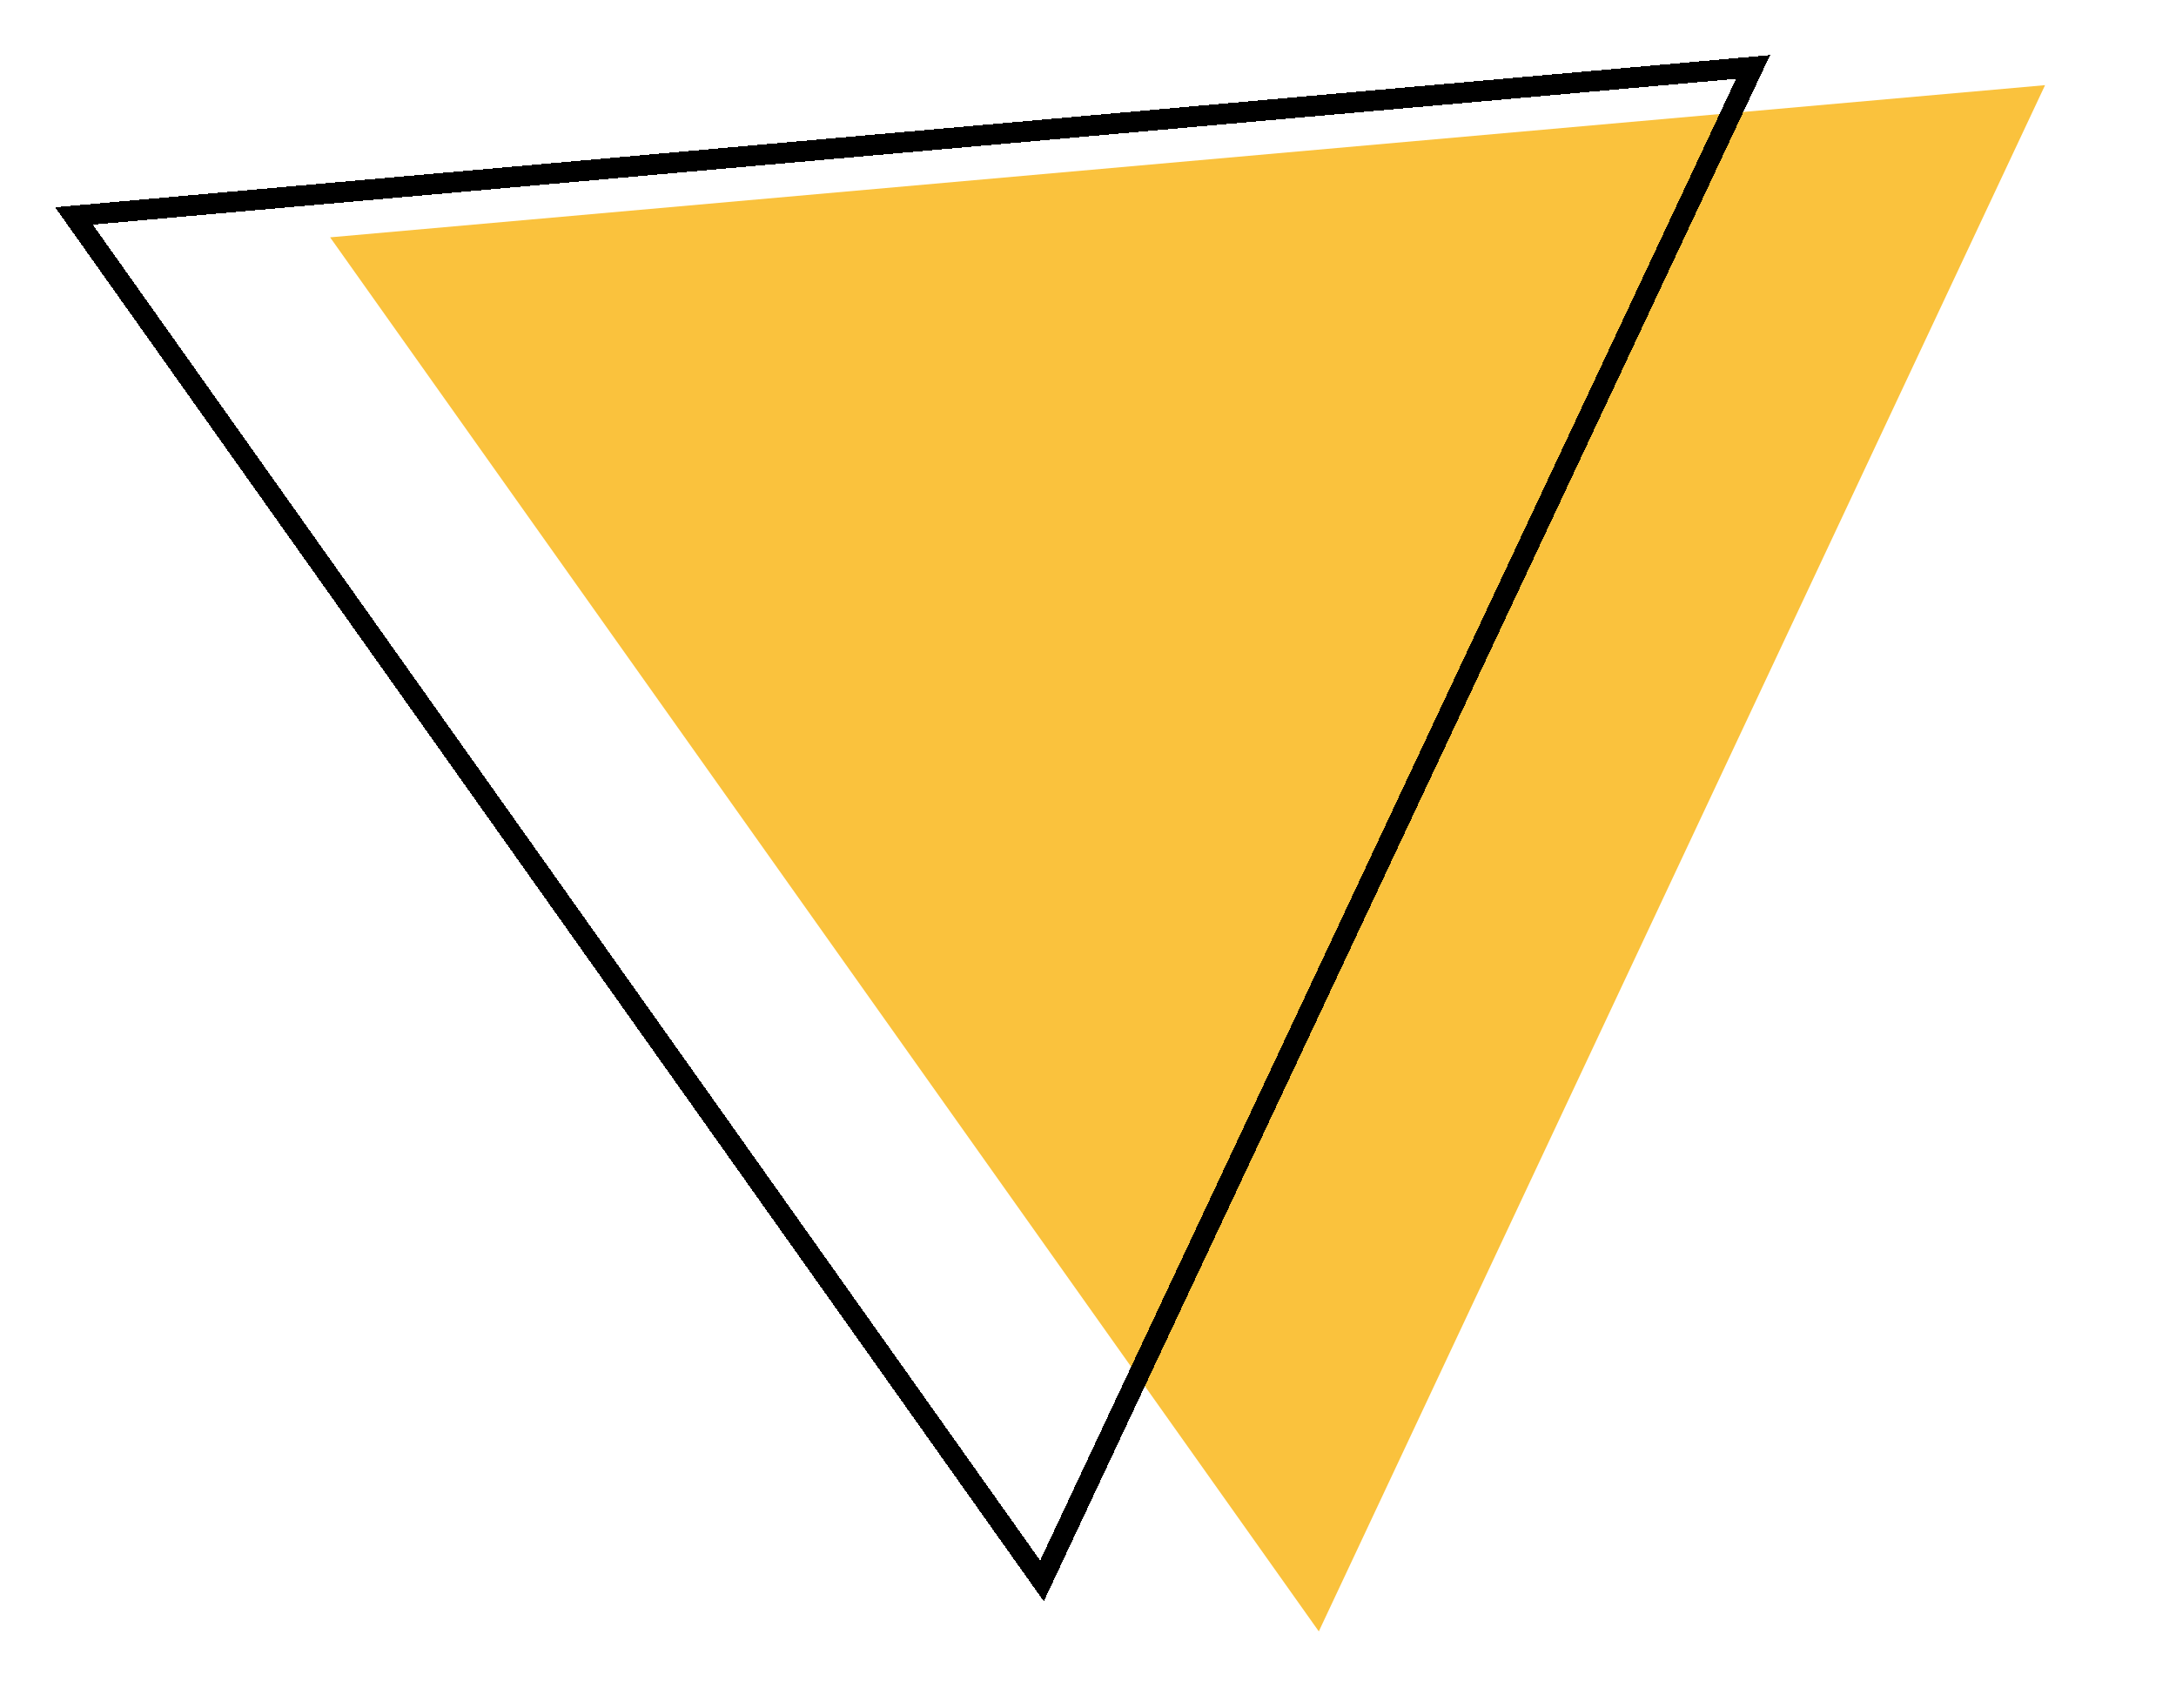 <svg width="158" height="124" viewBox="0 0 158 124" fill="none" xmlns="http://www.w3.org/2000/svg">
<path d="M95.759 118.436L148.492 6.183L23.969 17.23L95.759 118.436Z" fill="#FAC23D"/>
<g filter="url(#filter0_d_157_16)">
<path d="M5.368 11.678L127.29 0.862L75.658 110.77L5.368 11.678Z" stroke="black" stroke-width="1.5" shape-rendering="crispEdges"/>
</g>
<defs>
<filter id="filter0_d_157_16" x="0" y="0" width="132.523" height="120.252" filterUnits="userSpaceOnUse" color-interpolation-filters="sRGB">
<feFlood flood-opacity="0" result="BackgroundImageFix"/>
<feColorMatrix in="SourceAlpha" type="matrix" values="0 0 0 0 0 0 0 0 0 0 0 0 0 0 0 0 0 0 127 0" result="hardAlpha"/>
<feOffset dy="4"/>
<feGaussianBlur stdDeviation="2"/>
<feComposite in2="hardAlpha" operator="out"/>
<feColorMatrix type="matrix" values="0 0 0 0 0 0 0 0 0 0 0 0 0 0 0 0 0 0 0.25 0"/>
<feBlend mode="normal" in2="BackgroundImageFix" result="effect1_dropShadow_157_16"/>
<feBlend mode="normal" in="SourceGraphic" in2="effect1_dropShadow_157_16" result="shape"/>
</filter>
</defs>
</svg>
